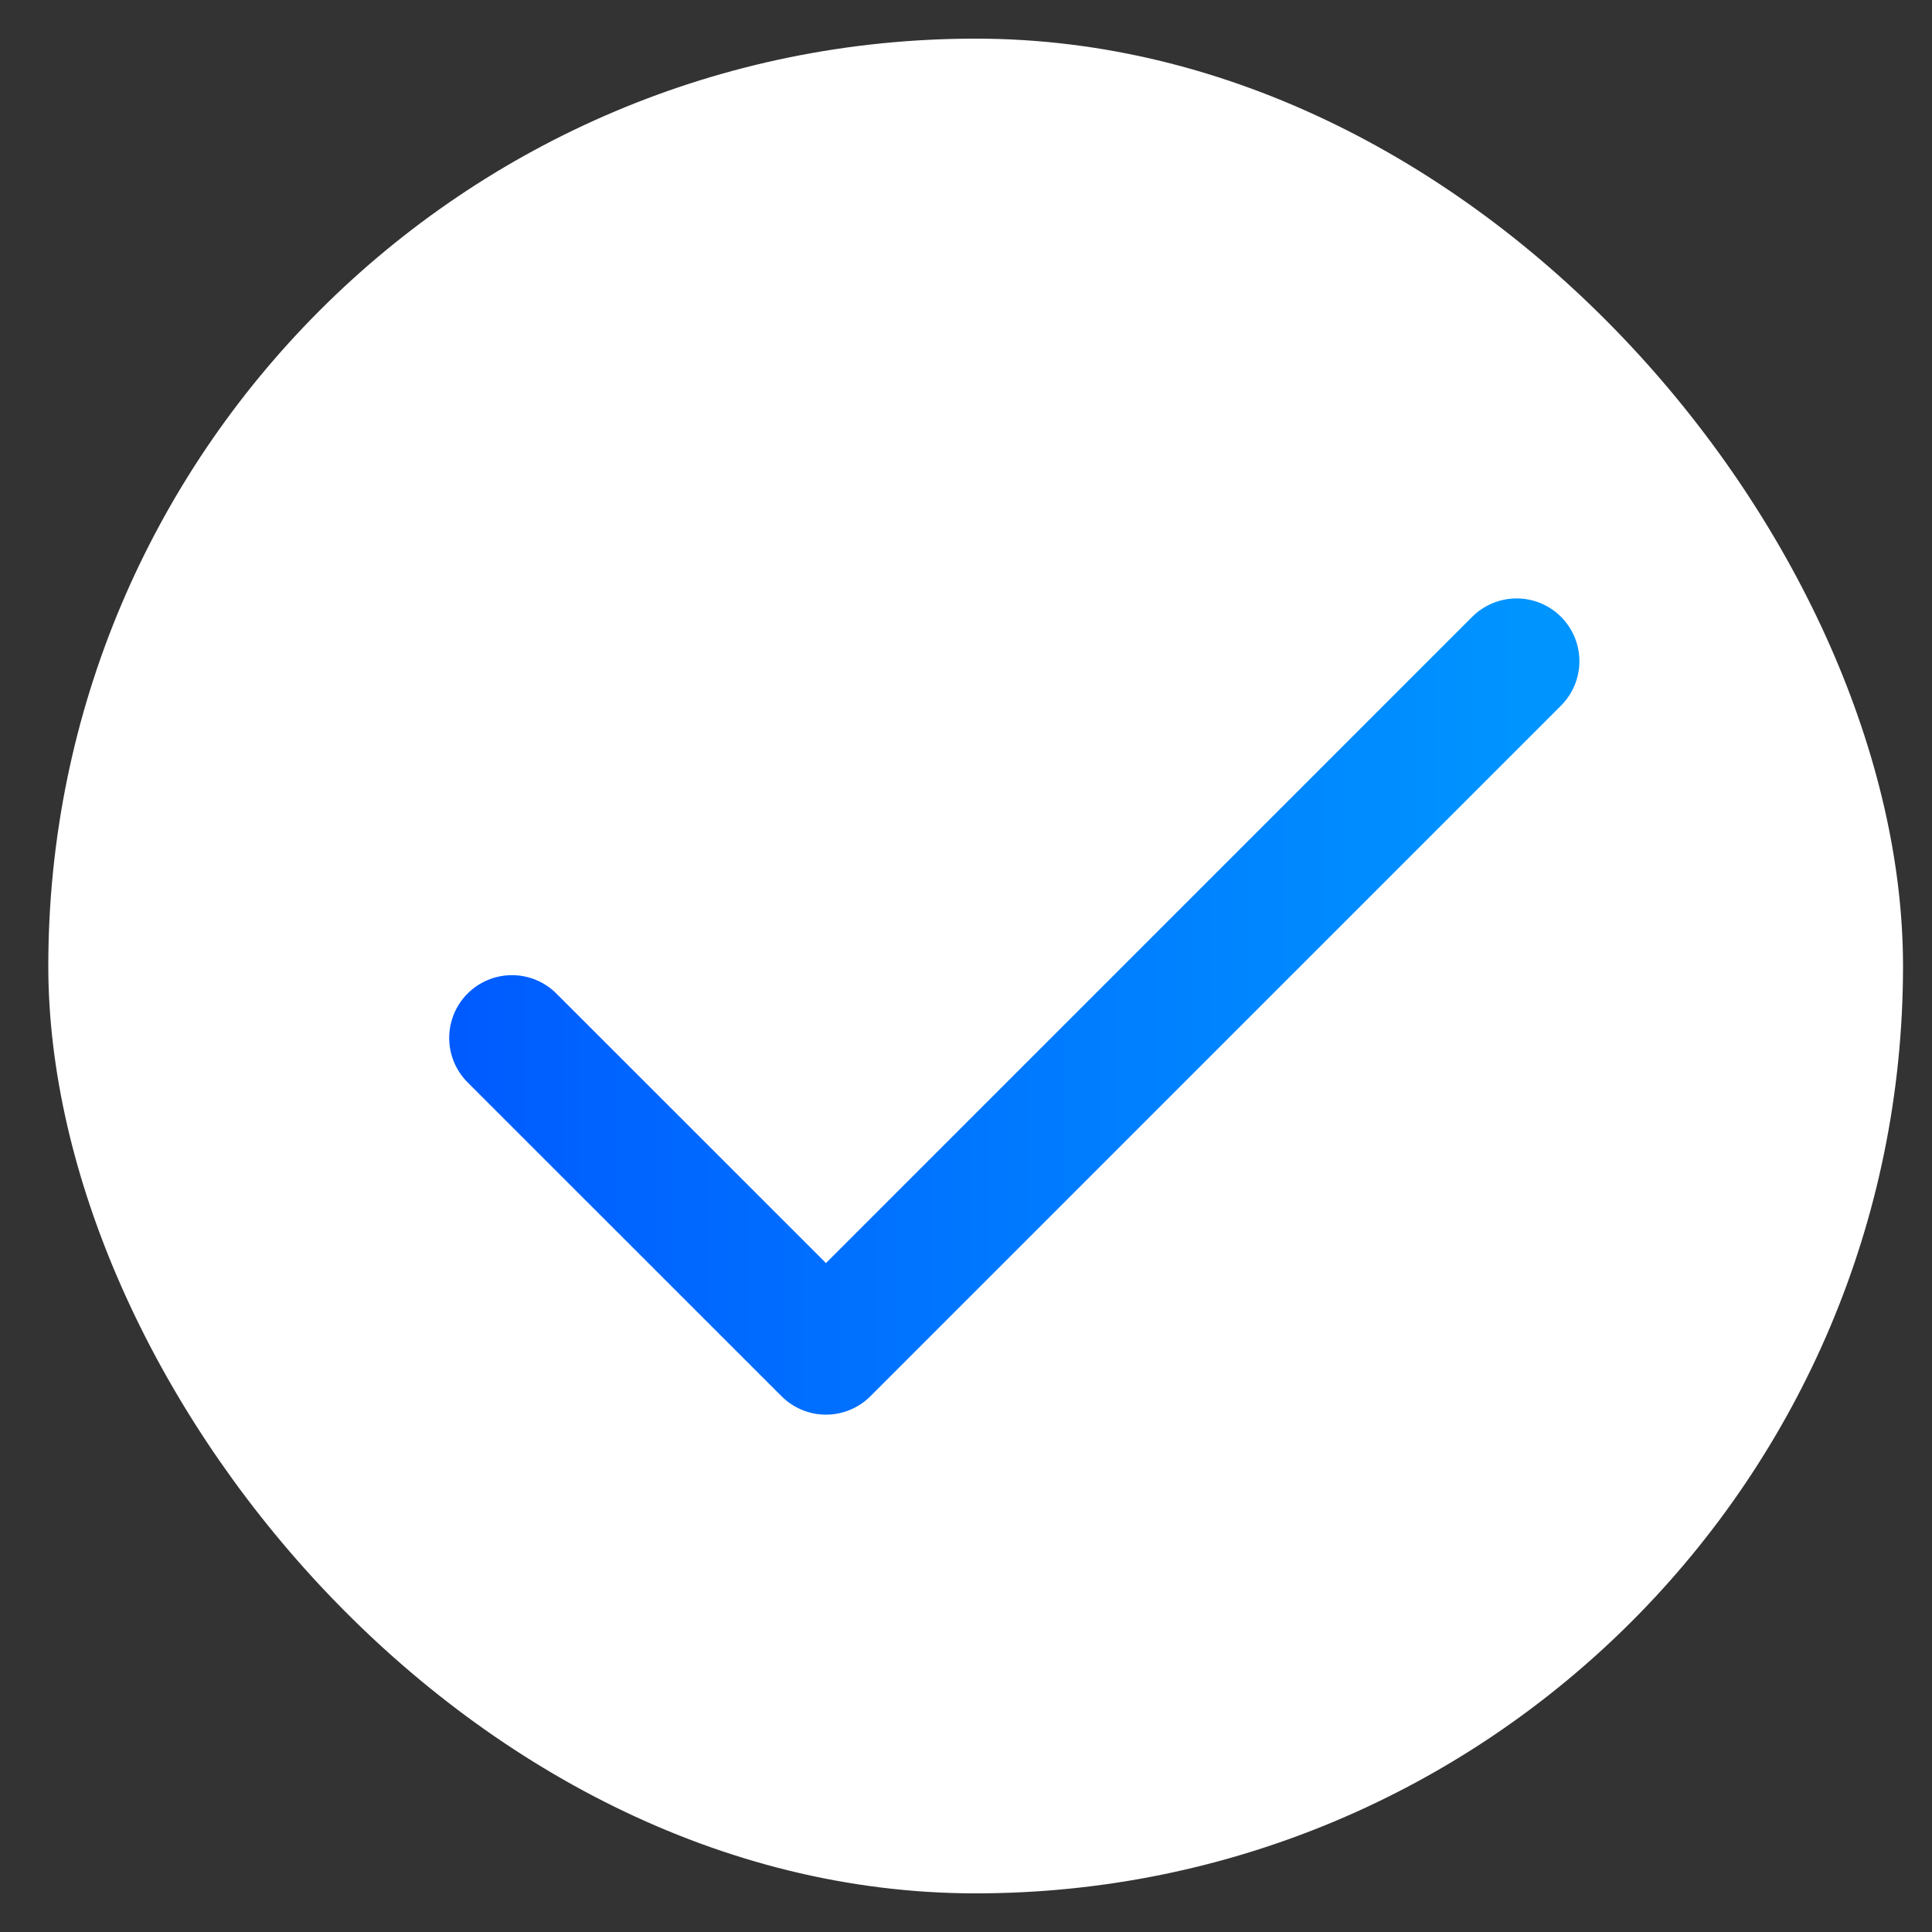 <svg width="25" height="25" viewBox="0 0 25 25" fill="none" xmlns="http://www.w3.org/2000/svg">
<rect x="0" y="0" width="25" height="25" fill="#333333" stroke="none"/>
<g clip-path="url(#clip0_2711_1089)">
<rect x="0.625" y="0.5" width="24" height="24" rx="12" fill="white"/>
<path d="M19.625 8.556L10.688 17.493L6.625 13.431" stroke="url(#paint0_linear_2711_1089)" stroke-width="1.625" stroke-linecap="round" stroke-linejoin="round"/>
</g>
<defs>
<linearGradient id="paint0_linear_2711_1089" x1="5" y1="15.101" x2="19.625" y2="15.101" gradientUnits="userSpaceOnUse">
<stop stop-color="#0057FF"/>
<stop offset="1" stop-color="#0094FF"/>
</linearGradient>
<clipPath id="clip0_2711_1089">
<rect width="24" height="24" fill="white" transform="translate(0.625 0.5)"/>
</clipPath>
</defs>
</svg>
